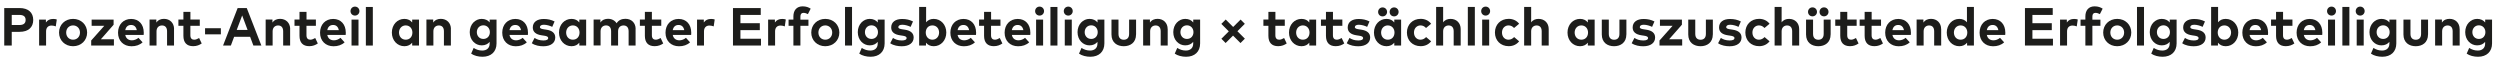 <?xml version="1.0" encoding="UTF-8"?>
<svg id="Ebene_1" data-name="Ebene 1" xmlns="http://www.w3.org/2000/svg" viewBox="0 0 559.84 16.85">
  <defs>
    <style>
      .cls-1 {
        fill: #1d1d1b;
      }
    </style>
  </defs>
  <path class="cls-1" d="m2.63,7.13v3.07H.95V1.8h3.42c2,0,3.07,1.04,3.07,2.67s-1.07,2.66-3.06,2.66h-1.76Zm0-3.78v2.25h1.72c.91,0,1.39-.37,1.39-1.13s-.47-1.13-1.39-1.13h-1.72Z"/>
  <path class="cls-1" d="m12.72,4.36l-.23,1.55c-.26-.11-.63-.19-.95-.19-.73,0-1.22.44-1.22,1.31v3.17h-1.56v-5.81h1.52v.64c.37-.55.92-.79,1.64-.79.34,0,.6.05.82.13Z"/>
  <path class="cls-1" d="m19.51,7.29c0,1.75-1.34,3.06-3.15,3.06s-3.14-1.31-3.14-3.06,1.33-3.06,3.14-3.06,3.15,1.31,3.15,3.06Zm-4.69,0c0,.94.66,1.6,1.54,1.6s1.55-.66,1.55-1.6-.67-1.6-1.55-1.6-1.54.66-1.54,1.6Z"/>
  <path class="cls-1" d="m25.45,5.53l-2.87,3.27h2.93v1.4h-5.09v-1.13l2.93-3.29h-2.83v-1.39h4.92v1.15Z"/>
  <path class="cls-1" d="m32.2,7.29c0,.18-.01.4-.03.53h-4.12c.17.84.76,1.21,1.49,1.21.5,0,1.05-.2,1.47-.56l.92,1.01c-.66.61-1.5.88-2.48.88-1.78,0-3.02-1.21-3.02-3.04s1.2-3.08,2.94-3.08,2.82,1.24,2.82,3.05Zm-4.14-.54h2.57c-.14-.74-.59-1.16-1.27-1.16-.74,0-1.17.44-1.31,1.16Z"/>
  <path class="cls-1" d="m38.97,6.5v3.7h-1.56v-3.2c0-.84-.42-1.3-1.13-1.3-.67,0-1.23.44-1.23,1.31v3.18h-1.56v-5.81h1.52v.68c.41-.62,1.05-.84,1.71-.84,1.32,0,2.26.92,2.26,2.27Z"/>
  <path class="cls-1" d="m44.73,5.78h-2.1v2.12c0,.73.38.99.87.99.37,0,.77-.19,1.09-.38l.58,1.22c-.51.35-1.1.61-1.92.61-1.44,0-2.18-.82-2.18-2.32v-2.25h-1.12v-1.39h1.12v-1.73h1.57v1.73h2.1v1.39Z"/>
  <path class="cls-1" d="m49.46,7.69h-3.54v-1.37h3.54v1.37Z"/>
  <path class="cls-1" d="m58.53,10.2h-1.79l-.73-1.96h-3.58l-.73,1.96h-1.75l3.27-8.4h2.04l3.27,8.4Zm-5.52-3.5h2.43l-1.21-3.24-1.22,3.24Z"/>
  <path class="cls-1" d="m64.97,6.5v3.7h-1.56v-3.2c0-.84-.42-1.3-1.13-1.3-.67,0-1.23.44-1.23,1.31v3.18h-1.56v-5.81h1.52v.68c.41-.62,1.05-.84,1.71-.84,1.32,0,2.26.92,2.26,2.27Z"/>
  <path class="cls-1" d="m70.73,5.78h-2.1v2.12c0,.73.38.99.87.99.37,0,.77-.19,1.09-.38l.58,1.22c-.51.35-1.1.61-1.92.61-1.44,0-2.18-.82-2.18-2.32v-2.25h-1.12v-1.39h1.12v-1.73h1.57v1.73h2.1v1.39Z"/>
  <path class="cls-1" d="m77.44,7.29c0,.18-.01.4-.03.53h-4.12c.17.84.76,1.21,1.49,1.21.5,0,1.05-.2,1.47-.56l.92,1.01c-.66.61-1.5.88-2.48.88-1.78,0-3.02-1.21-3.02-3.04s1.2-3.08,2.94-3.08,2.82,1.24,2.82,3.05Zm-4.14-.54h2.57c-.14-.74-.59-1.16-1.27-1.16-.74,0-1.17.44-1.31,1.16Z"/>
  <path class="cls-1" d="m80.49,2.49c0,.56-.44,1-1,1s-1-.43-1-1,.43-1.01,1-1.01,1,.44,1,1.01Zm-.21,7.71h-1.56v-5.81h1.56v5.81Z"/>
  <path class="cls-1" d="m83.49,10.2h-1.56V1.56h1.56v8.64Z"/>
  <path class="cls-1" d="m93.83,10.2h-1.53v-.64c-.38.47-.94.79-1.74.79-1.6,0-2.81-1.31-2.81-3.06s1.21-3.06,2.81-3.06c.8,0,1.35.32,1.74.8v-.64h1.53v5.81Zm-4.48-2.91c0,.89.58,1.6,1.5,1.6s1.5-.68,1.5-1.6-.61-1.6-1.5-1.6-1.5.71-1.5,1.6Z"/>
  <path class="cls-1" d="m100.97,6.5v3.7h-1.56v-3.2c0-.84-.42-1.3-1.13-1.3-.67,0-1.23.44-1.23,1.31v3.18h-1.56v-5.81h1.52v.68c.41-.62,1.05-.84,1.71-.84,1.32,0,2.26.92,2.26,2.27Z"/>
  <path class="cls-1" d="m109.65,5.04v-.65h1.54v5.33c0,1.86-1.22,2.99-3.14,2.99-.92,0-1.89-.24-2.54-.7l.56-1.28c.58.38,1.22.59,1.92.59.97,0,1.66-.54,1.66-1.54v-.41c-.4.49-.98.79-1.79.79-1.42,0-2.67-1.18-2.67-2.96s1.26-2.97,2.67-2.97c.81,0,1.4.31,1.8.8Zm-2.87,2.16c0,.84.57,1.52,1.46,1.52s1.46-.66,1.46-1.52-.59-1.53-1.46-1.53-1.46.68-1.46,1.53Z"/>
  <path class="cls-1" d="m118.24,7.29c0,.18-.01.4-.03.53h-4.12c.17.84.76,1.21,1.49,1.21.5,0,1.05-.2,1.47-.56l.92,1.01c-.66.61-1.5.88-2.48.88-1.78,0-3.02-1.21-3.02-3.04s1.2-3.08,2.94-3.08,2.82,1.24,2.82,3.05Zm-4.14-.54h2.57c-.14-.74-.59-1.16-1.27-1.16-.74,0-1.17.44-1.31,1.16Z"/>
  <path class="cls-1" d="m123.65,6.01c-.46-.23-1.2-.47-1.85-.47-.59,0-.89.21-.89.53,0,.34.42.42.95.5l.52.08c1.26.19,1.96.76,1.96,1.74,0,1.2-.98,1.97-2.67,1.97-.79,0-1.83-.15-2.58-.68l.62-1.19c.5.33,1.1.57,1.98.57.73,0,1.07-.2,1.07-.55,0-.28-.29-.44-.97-.53l-.47-.07c-1.34-.19-2.01-.77-2.01-1.76,0-1.19.92-1.9,2.45-1.9.93,0,1.65.17,2.43.55l-.53,1.22Z"/>
  <path class="cls-1" d="m131.26,10.2h-1.53v-.64c-.38.47-.94.79-1.74.79-1.6,0-2.81-1.31-2.81-3.06s1.21-3.06,2.81-3.06c.8,0,1.35.32,1.74.8v-.64h1.53v5.81Zm-4.48-2.91c0,.89.58,1.6,1.5,1.6s1.5-.68,1.5-1.6-.61-1.6-1.5-1.6-1.5.71-1.5,1.6Z"/>
  <path class="cls-1" d="m142.33,6.5v3.7h-1.56v-3.2c0-.84-.43-1.3-1.13-1.3s-1.23.44-1.23,1.31v3.18h-1.56v-3.2c0-.84-.42-1.3-1.13-1.3-.67,0-1.23.44-1.23,1.31v3.18h-1.56v-5.81h1.52v.68c.41-.62,1.05-.84,1.71-.84.84,0,1.53.38,1.92,1,.45-.74,1.21-1,1.97-1,1.37,0,2.29.92,2.29,2.27Z"/>
  <path class="cls-1" d="m148.08,5.78h-2.1v2.12c0,.73.38.99.87.99.37,0,.77-.19,1.09-.38l.58,1.22c-.51.35-1.1.61-1.93.61-1.44,0-2.18-.82-2.18-2.32v-2.25h-1.12v-1.39h1.12v-1.73h1.57v1.73h2.1v1.39Z"/>
  <path class="cls-1" d="m154.8,7.29c0,.18-.01.4-.03.53h-4.12c.17.84.76,1.21,1.49,1.21.5,0,1.05-.2,1.47-.56l.92,1.01c-.66.61-1.5.88-2.48.88-1.78,0-3.02-1.21-3.02-3.04s1.2-3.08,2.94-3.08,2.82,1.24,2.82,3.05Zm-4.14-.54h2.57c-.14-.74-.59-1.16-1.27-1.16-.74,0-1.17.44-1.31,1.16Z"/>
  <path class="cls-1" d="m160.05,4.36l-.23,1.55c-.26-.11-.63-.19-.95-.19-.73,0-1.22.44-1.22,1.31v3.17h-1.56v-5.81h1.52v.64c.37-.55.92-.79,1.64-.79.34,0,.6.05.82.13Z"/>
  <path class="cls-1" d="m170.41,10.2h-6.27V1.8h6.22v1.54h-4.55v1.86h4.34v1.54h-4.34v1.93h4.6v1.54Z"/>
  <path class="cls-1" d="m175.97,4.36l-.23,1.55c-.26-.11-.63-.19-.95-.19-.73,0-1.22.44-1.22,1.31v3.17h-1.56v-5.81h1.52v.64c.37-.55.92-.79,1.64-.79.34,0,.6.05.82.13Z"/>
  <path class="cls-1" d="m181.04,5.78h-1.8v4.42h-1.57v-4.42h-1.08v-1.39h1.08v-.72c0-1.36.73-2.25,2.08-2.25.79,0,1.34.23,1.79.52l-.62,1.22c-.29-.16-.63-.28-1-.28-.45,0-.68.28-.68.82v.7h1.8v1.39Z"/>
  <path class="cls-1" d="m187.96,7.29c0,1.75-1.34,3.06-3.15,3.06s-3.14-1.31-3.14-3.06,1.33-3.06,3.14-3.06,3.15,1.31,3.15,3.06Zm-4.69,0c0,.94.66,1.6,1.54,1.6s1.55-.66,1.55-1.6-.67-1.6-1.55-1.6-1.54.66-1.54,1.6Z"/>
  <path class="cls-1" d="m190.8,10.2h-1.57V1.56h1.57v8.64Z"/>
  <path class="cls-1" d="m196.56,5.04v-.65h1.54v5.33c0,1.86-1.22,2.99-3.14,2.99-.92,0-1.89-.24-2.54-.7l.56-1.28c.58.38,1.22.59,1.92.59.97,0,1.65-.54,1.65-1.54v-.41c-.4.49-.98.79-1.79.79-1.42,0-2.67-1.18-2.67-2.96s1.26-2.97,2.67-2.97c.81,0,1.4.31,1.8.8Zm-2.87,2.16c0,.84.57,1.52,1.46,1.52s1.46-.66,1.46-1.52-.59-1.53-1.46-1.53-1.46.68-1.46,1.53Z"/>
  <path class="cls-1" d="m203.91,6.01c-.46-.23-1.2-.47-1.85-.47-.59,0-.89.21-.89.53,0,.34.42.42.95.5l.52.08c1.26.19,1.96.76,1.96,1.74,0,1.2-.98,1.97-2.67,1.97-.79,0-1.83-.15-2.58-.68l.62-1.19c.5.33,1.1.57,1.98.57.73,0,1.07-.2,1.07-.55,0-.28-.29-.44-.97-.53l-.47-.07c-1.34-.19-2.01-.77-2.01-1.76,0-1.19.92-1.9,2.45-1.9.93,0,1.66.17,2.43.55l-.53,1.22Z"/>
  <path class="cls-1" d="m211.91,7.29c0,1.74-1.21,3.06-2.81,3.06-.8,0-1.36-.32-1.74-.79v.64h-1.53V1.56h1.56v3.43c.38-.46.92-.76,1.7-.76,1.61,0,2.82,1.31,2.82,3.06Zm-4.6,0c0,.92.61,1.6,1.49,1.6s1.5-.71,1.5-1.6-.58-1.6-1.5-1.6-1.49.68-1.49,1.6Z"/>
  <path class="cls-1" d="m218.59,7.29c0,.18-.01.4-.03.53h-4.12c.17.84.75,1.21,1.49,1.21.5,0,1.05-.2,1.47-.56l.92,1.01c-.66.61-1.5.88-2.48.88-1.78,0-3.02-1.21-3.02-3.04s1.2-3.08,2.94-3.08,2.82,1.24,2.82,3.05Zm-4.14-.54h2.57c-.14-.74-.59-1.16-1.27-1.16-.74,0-1.17.44-1.31,1.16Z"/>
  <path class="cls-1" d="m224.03,5.78h-2.1v2.12c0,.73.38.99.87.99.37,0,.77-.19,1.09-.38l.58,1.22c-.51.35-1.1.61-1.92.61-1.44,0-2.18-.82-2.18-2.32v-2.25h-1.12v-1.39h1.12v-1.73h1.57v1.73h2.1v1.39Z"/>
  <path class="cls-1" d="m230.74,7.29c0,.18-.01.4-.03.53h-4.12c.17.84.75,1.21,1.49,1.21.5,0,1.05-.2,1.47-.56l.92,1.01c-.66.61-1.5.88-2.48.88-1.78,0-3.02-1.21-3.02-3.04s1.2-3.08,2.94-3.08,2.82,1.24,2.82,3.05Zm-4.14-.54h2.57c-.14-.74-.59-1.16-1.27-1.16-.74,0-1.17.44-1.31,1.16Z"/>
  <path class="cls-1" d="m233.8,2.49c0,.56-.44,1-1,1s-1-.43-1-1,.43-1.01,1-1.01,1,.44,1,1.01Zm-.21,7.71h-1.57v-5.81h1.57v5.81Z"/>
  <path class="cls-1" d="m236.8,10.2h-1.57V1.56h1.57v8.64Z"/>
  <path class="cls-1" d="m240.22,2.49c0,.56-.44,1-1,1s-1-.43-1-1,.43-1.01,1-1.01,1,.44,1,1.01Zm-.21,7.71h-1.57v-5.81h1.57v5.81Z"/>
  <path class="cls-1" d="m245.77,5.04v-.65h1.54v5.33c0,1.86-1.22,2.99-3.14,2.99-.92,0-1.89-.24-2.54-.7l.56-1.28c.58.38,1.22.59,1.92.59.97,0,1.65-.54,1.65-1.54v-.41c-.4.49-.98.79-1.79.79-1.42,0-2.67-1.18-2.67-2.96s1.26-2.97,2.67-2.97c.81,0,1.4.31,1.8.8Zm-2.87,2.16c0,.84.57,1.52,1.46,1.52s1.46-.66,1.46-1.52-.59-1.53-1.46-1.53-1.46.68-1.46,1.53Z"/>
  <path class="cls-1" d="m254.4,7.72c0,1.83-1.29,2.63-2.75,2.63s-2.75-.79-2.75-2.63v-3.33h1.57v3.2c0,.93.51,1.31,1.19,1.31s1.19-.38,1.19-1.31v-3.2h1.56v3.33Z"/>
  <path class="cls-1" d="m261.49,6.5v3.7h-1.57v-3.2c0-.84-.42-1.3-1.13-1.3-.67,0-1.23.44-1.23,1.31v3.18h-1.57v-5.81h1.52v.68c.41-.62,1.05-.84,1.71-.84,1.32,0,2.26.92,2.26,2.27Z"/>
  <path class="cls-1" d="m267.21,5.04v-.65h1.54v5.33c0,1.86-1.22,2.99-3.14,2.99-.92,0-1.89-.24-2.54-.7l.56-1.28c.58.38,1.22.59,1.92.59.97,0,1.65-.54,1.65-1.54v-.41c-.4.49-.98.79-1.79.79-1.42,0-2.67-1.18-2.67-2.96s1.26-2.97,2.67-2.97c.81,0,1.4.31,1.8.8Zm-2.87,2.16c0,.84.57,1.52,1.46,1.52s1.46-.66,1.46-1.52-.59-1.53-1.46-1.53-1.46.68-1.46,1.53Z"/>
  <path class="cls-1" d="m273.51,8.68l1.66-1.66-1.67-1.67.98-.98,1.67,1.67,1.66-1.66.95.95-1.66,1.66,1.67,1.67-.98.98-1.67-1.67-1.66,1.66-.95-.95Z"/>
  <path class="cls-1" d="m287.7,5.78h-2.1v2.12c0,.73.38.99.87.99.37,0,.77-.19,1.09-.38l.58,1.22c-.51.35-1.1.61-1.92.61-1.44,0-2.18-.82-2.18-2.32v-2.25h-1.12v-1.39h1.12v-1.73h1.57v1.73h2.1v1.39Z"/>
  <path class="cls-1" d="m294.73,10.2h-1.53v-.64c-.38.47-.94.79-1.74.79-1.6,0-2.81-1.31-2.81-3.06s1.21-3.06,2.81-3.06c.8,0,1.36.32,1.74.8v-.64h1.53v5.81Zm-4.48-2.91c0,.89.58,1.6,1.5,1.6s1.5-.68,1.5-1.6-.61-1.6-1.5-1.6-1.5.71-1.5,1.6Z"/>
  <path class="cls-1" d="m300.59,5.78h-2.1v2.12c0,.73.38.99.87.99.37,0,.77-.19,1.09-.38l.58,1.22c-.51.35-1.1.61-1.92.61-1.44,0-2.18-.82-2.18-2.32v-2.25h-1.12v-1.39h1.12v-1.73h1.57v1.73h2.1v1.39Z"/>
  <path class="cls-1" d="m306.14,6.01c-.46-.23-1.2-.47-1.85-.47-.59,0-.89.21-.89.53,0,.34.42.42.95.5l.52.08c1.26.19,1.96.76,1.96,1.74,0,1.2-.98,1.97-2.67,1.97-.79,0-1.83-.15-2.58-.68l.62-1.19c.5.33,1.1.57,1.98.57.73,0,1.07-.2,1.07-.55,0-.28-.29-.44-.97-.53l-.47-.07c-1.34-.19-2.01-.77-2.01-1.76,0-1.19.92-1.9,2.45-1.9.93,0,1.66.17,2.43.55l-.53,1.22Z"/>
  <path class="cls-1" d="m313.76,10.2h-1.53v-.64c-.38.47-.94.79-1.74.79-1.6,0-2.81-1.31-2.81-3.06s1.21-3.06,2.81-3.06c.8,0,1.36.32,1.74.8v-.64h1.53v5.81Zm-3.14-7.53c0,.56-.44,1-1.01,1s-1-.43-1-1,.43-1.01,1-1.01,1.01.44,1.01,1.01Zm-1.34,4.62c0,.89.58,1.6,1.5,1.6s1.5-.68,1.5-1.6-.61-1.6-1.5-1.6-1.5.71-1.5,1.6Zm3.92-4.62c0,.56-.44,1-1.01,1s-1-.43-1-1,.43-1.01,1-1.01,1.01.44,1.01,1.01Z"/>
  <path class="cls-1" d="m320.47,5.33l-1.13.94c-.35-.38-.73-.58-1.24-.58-.81,0-1.46.64-1.46,1.6s.64,1.6,1.45,1.6c.5,0,.94-.23,1.27-.59l1.12.95c-.55.7-1.36,1.09-2.33,1.09-1.85,0-3.09-1.3-3.09-3.06s1.24-3.06,3.09-3.06c.97,0,1.79.4,2.33,1.1Z"/>
  <path class="cls-1" d="m323.17,5.01c.41-.58,1.03-.78,1.67-.78,1.32,0,2.26.92,2.26,2.27v3.7h-1.57v-3.2c0-.84-.42-1.3-1.13-1.3-.67,0-1.23.44-1.23,1.31v3.18h-1.57V1.56h1.57v3.45Z"/>
  <path class="cls-1" d="m330.27,10.2h-1.57V1.56h1.57v8.64Z"/>
  <path class="cls-1" d="m333.69,2.49c0,.56-.44,1-1,1s-1-.43-1-1,.43-1.01,1-1.01,1,.44,1,1.01Zm-.21,7.71h-1.57v-5.81h1.57v5.81Z"/>
  <path class="cls-1" d="m340.18,5.33l-1.13.94c-.35-.38-.73-.58-1.24-.58-.81,0-1.46.64-1.46,1.6s.64,1.6,1.45,1.6c.5,0,.94-.23,1.27-.59l1.12.95c-.55.7-1.36,1.09-2.33,1.09-1.85,0-3.09-1.3-3.09-3.06s1.24-3.06,3.09-3.06c.97,0,1.79.4,2.33,1.1Z"/>
  <path class="cls-1" d="m342.88,5.01c.41-.58,1.03-.78,1.67-.78,1.32,0,2.26.92,2.26,2.27v3.7h-1.57v-3.2c0-.84-.42-1.3-1.13-1.3-.67,0-1.23.44-1.23,1.31v3.18h-1.57V1.56h1.57v3.45Z"/>
  <path class="cls-1" d="m357.1,10.2h-1.53v-.64c-.38.47-.94.79-1.74.79-1.6,0-2.81-1.31-2.81-3.06s1.21-3.06,2.81-3.06c.8,0,1.36.32,1.74.8v-.64h1.53v5.81Zm-4.48-2.91c0,.89.58,1.6,1.5,1.6s1.5-.68,1.5-1.6-.61-1.6-1.5-1.6-1.5.71-1.5,1.6Z"/>
  <path class="cls-1" d="m364.2,7.72c0,1.83-1.29,2.63-2.75,2.63s-2.75-.79-2.75-2.63v-3.33h1.57v3.2c0,.93.51,1.31,1.19,1.31s1.19-.38,1.19-1.31v-3.2h1.56v3.33Z"/>
  <path class="cls-1" d="m369.95,6.01c-.46-.23-1.2-.47-1.85-.47-.59,0-.89.21-.89.53,0,.34.42.42.95.5l.52.08c1.26.19,1.96.76,1.96,1.74,0,1.2-.98,1.97-2.67,1.97-.79,0-1.83-.15-2.58-.68l.62-1.19c.5.33,1.1.57,1.98.57.73,0,1.07-.2,1.07-.55,0-.28-.29-.44-.97-.53l-.47-.07c-1.34-.19-2.01-.77-2.01-1.76,0-1.19.92-1.9,2.45-1.9.93,0,1.66.17,2.43.55l-.53,1.22Z"/>
  <path class="cls-1" d="m376.64,5.53l-2.87,3.27h2.93v1.4h-5.08v-1.13l2.93-3.29h-2.83v-1.39h4.92v1.15Z"/>
  <path class="cls-1" d="m383.56,7.72c0,1.83-1.29,2.63-2.75,2.63s-2.75-.79-2.75-2.63v-3.33h1.57v3.2c0,.93.51,1.31,1.19,1.31s1.19-.38,1.19-1.31v-3.2h1.56v3.33Z"/>
  <path class="cls-1" d="m389.3,6.01c-.46-.23-1.2-.47-1.85-.47-.59,0-.89.21-.89.53,0,.34.42.42.95.5l.52.08c1.26.19,1.96.76,1.96,1.74,0,1.2-.98,1.97-2.67,1.97-.79,0-1.83-.15-2.58-.68l.62-1.19c.5.33,1.1.57,1.98.57.73,0,1.07-.2,1.07-.55,0-.28-.29-.44-.97-.53l-.47-.07c-1.34-.19-2.01-.77-2.01-1.76,0-1.19.92-1.9,2.45-1.9.93,0,1.66.17,2.43.55l-.53,1.22Z"/>
  <path class="cls-1" d="m396.26,5.33l-1.13.94c-.35-.38-.73-.58-1.24-.58-.81,0-1.46.64-1.46,1.6s.64,1.6,1.45,1.6c.5,0,.94-.23,1.27-.59l1.12.95c-.55.7-1.36,1.09-2.33,1.09-1.85,0-3.09-1.3-3.09-3.06s1.24-3.06,3.09-3.06c.97,0,1.79.4,2.33,1.1Z"/>
  <path class="cls-1" d="m398.97,5.01c.41-.58,1.03-.78,1.67-.78,1.32,0,2.26.92,2.26,2.27v3.7h-1.57v-3.2c0-.84-.42-1.3-1.13-1.3-.67,0-1.23.44-1.23,1.31v3.18h-1.57V1.56h1.57v3.45Z"/>
  <path class="cls-1" d="m409.94,7.72c0,1.83-1.29,2.63-2.75,2.63s-2.75-.79-2.75-2.63v-3.33h1.57v3.2c0,.93.51,1.31,1.19,1.31s1.19-.38,1.19-1.31v-3.2h1.56v3.33Zm-3.05-5.06c0,.56-.44,1-1.01,1s-1-.43-1-1,.43-1.01,1-1.01,1.01.44,1.01,1.01Zm2.58,0c0,.56-.44,1-1.01,1s-1-.43-1-1,.43-1.01,1-1.01,1.01.44,1.01,1.01Z"/>
  <path class="cls-1" d="m415.76,5.78h-2.1v2.12c0,.73.38.99.87.99.37,0,.77-.19,1.09-.38l.58,1.22c-.51.35-1.1.61-1.92.61-1.44,0-2.18-.82-2.18-2.32v-2.25h-1.12v-1.39h1.12v-1.73h1.57v1.73h2.1v1.39Z"/>
  <path class="cls-1" d="m421.22,5.78h-2.1v2.12c0,.73.38.99.87.99.37,0,.77-.19,1.09-.38l.58,1.22c-.51.35-1.1.61-1.92.61-1.44,0-2.18-.82-2.18-2.32v-2.25h-1.12v-1.39h1.12v-1.73h1.57v1.73h2.1v1.39Z"/>
  <path class="cls-1" d="m427.93,7.29c0,.18-.01.4-.03.53h-4.12c.17.84.75,1.21,1.49,1.21.5,0,1.05-.2,1.47-.56l.92,1.01c-.66.61-1.5.88-2.48.88-1.78,0-3.02-1.21-3.02-3.04s1.2-3.08,2.94-3.08,2.82,1.24,2.82,3.05Zm-4.14-.54h2.57c-.14-.74-.59-1.16-1.27-1.16-.74,0-1.17.44-1.31,1.16Z"/>
  <path class="cls-1" d="m434.7,6.5v3.7h-1.57v-3.2c0-.84-.42-1.3-1.13-1.3-.67,0-1.23.44-1.23,1.31v3.18h-1.57v-5.81h1.52v.68c.41-.62,1.05-.84,1.71-.84,1.32,0,2.26.92,2.26,2.27Z"/>
  <path class="cls-1" d="m440.47,4.99V1.56h1.56v8.64h-1.53v-.64c-.38.47-.94.79-1.74.79-1.6,0-2.81-1.31-2.81-3.06s1.21-3.06,2.81-3.06c.78,0,1.33.31,1.71.76Zm-2.92,2.3c0,.89.58,1.6,1.5,1.6s1.5-.68,1.5-1.6-.61-1.6-1.5-1.6-1.5.71-1.5,1.6Z"/>
  <path class="cls-1" d="m449.07,7.29c0,.18-.01.4-.03.53h-4.12c.17.84.75,1.21,1.49,1.21.5,0,1.05-.2,1.47-.56l.92,1.01c-.66.61-1.5.88-2.48.88-1.78,0-3.02-1.21-3.02-3.04s1.2-3.08,2.94-3.08,2.82,1.24,2.82,3.05Zm-4.14-.54h2.57c-.14-.74-.59-1.16-1.27-1.16-.74,0-1.17.44-1.31,1.16Z"/>
  <path class="cls-1" d="m459.73,10.2h-6.27V1.8h6.22v1.54h-4.55v1.86h4.34v1.54h-4.34v1.93h4.6v1.54Z"/>
  <path class="cls-1" d="m465.29,4.36l-.23,1.55c-.26-.11-.63-.19-.95-.19-.73,0-1.22.44-1.22,1.31v3.17h-1.57v-5.81h1.52v.64c.37-.55.92-.79,1.64-.79.34,0,.6.05.82.13Z"/>
  <path class="cls-1" d="m470.36,5.78h-1.8v4.42h-1.57v-4.42h-1.08v-1.39h1.08v-.72c0-1.36.73-2.25,2.08-2.25.79,0,1.34.23,1.79.52l-.62,1.22c-.29-.16-.63-.28-1-.28-.45,0-.68.28-.68.82v.7h1.8v1.39Z"/>
  <path class="cls-1" d="m477.27,7.29c0,1.75-1.34,3.06-3.15,3.06s-3.14-1.31-3.14-3.06,1.33-3.06,3.14-3.06,3.15,1.31,3.15,3.06Zm-4.69,0c0,.94.66,1.6,1.54,1.6s1.55-.66,1.55-1.6-.67-1.6-1.55-1.6-1.54.66-1.54,1.6Z"/>
  <path class="cls-1" d="m480.12,10.2h-1.57V1.56h1.57v8.64Z"/>
  <path class="cls-1" d="m485.88,5.04v-.65h1.54v5.33c0,1.86-1.22,2.99-3.14,2.99-.92,0-1.89-.24-2.54-.7l.56-1.28c.58.38,1.22.59,1.92.59.97,0,1.65-.54,1.65-1.54v-.41c-.4.49-.98.79-1.79.79-1.42,0-2.67-1.18-2.67-2.96s1.26-2.97,2.67-2.97c.81,0,1.4.31,1.8.8Zm-2.87,2.16c0,.84.57,1.52,1.46,1.52s1.46-.66,1.46-1.52-.59-1.53-1.46-1.53-1.46.68-1.46,1.53Z"/>
  <path class="cls-1" d="m493.23,6.01c-.46-.23-1.2-.47-1.85-.47-.59,0-.89.21-.89.53,0,.34.42.42.95.5l.52.08c1.26.19,1.96.76,1.96,1.74,0,1.2-.98,1.97-2.67,1.97-.79,0-1.83-.15-2.58-.68l.62-1.19c.5.33,1.1.57,1.98.57.73,0,1.07-.2,1.07-.55,0-.28-.29-.44-.97-.53l-.47-.07c-1.34-.19-2.01-.77-2.01-1.76,0-1.19.92-1.9,2.45-1.9.93,0,1.66.17,2.43.55l-.53,1.22Z"/>
  <path class="cls-1" d="m501.23,7.29c0,1.74-1.21,3.06-2.81,3.06-.8,0-1.36-.32-1.74-.79v.64h-1.53V1.56h1.56v3.43c.38-.46.92-.76,1.7-.76,1.61,0,2.82,1.31,2.82,3.06Zm-4.6,0c0,.92.61,1.6,1.49,1.6s1.5-.71,1.5-1.6-.58-1.6-1.5-1.6-1.49.68-1.49,1.6Z"/>
  <path class="cls-1" d="m507.91,7.29c0,.18-.01.4-.03.53h-4.12c.17.84.75,1.21,1.49,1.21.5,0,1.05-.2,1.47-.56l.92,1.01c-.66.61-1.5.88-2.48.88-1.78,0-3.02-1.21-3.02-3.04s1.2-3.08,2.94-3.08,2.82,1.24,2.82,3.05Zm-4.14-.54h2.57c-.14-.74-.59-1.16-1.27-1.16-.74,0-1.17.44-1.31,1.16Z"/>
  <path class="cls-1" d="m513.35,5.78h-2.1v2.12c0,.73.38.99.87.99.37,0,.77-.19,1.09-.38l.58,1.22c-.51.35-1.1.61-1.92.61-1.44,0-2.18-.82-2.18-2.32v-2.25h-1.12v-1.39h1.12v-1.73h1.57v1.73h2.1v1.39Z"/>
  <path class="cls-1" d="m520.06,7.29c0,.18-.01.4-.03.53h-4.12c.17.84.75,1.21,1.49,1.21.5,0,1.05-.2,1.47-.56l.92,1.01c-.66.61-1.5.88-2.48.88-1.78,0-3.02-1.21-3.02-3.04s1.2-3.08,2.94-3.08,2.82,1.24,2.82,3.05Zm-4.14-.54h2.57c-.14-.74-.59-1.16-1.27-1.16-.74,0-1.17.44-1.31,1.16Z"/>
  <path class="cls-1" d="m523.11,2.49c0,.56-.44,1-1,1s-1-.43-1-1,.43-1.01,1-1.01,1,.44,1,1.01Zm-.21,7.71h-1.57v-5.81h1.57v5.81Z"/>
  <path class="cls-1" d="m526.11,10.2h-1.57V1.56h1.57v8.64Z"/>
  <path class="cls-1" d="m529.53,2.49c0,.56-.44,1-1,1s-1-.43-1-1,.43-1.01,1-1.01,1,.44,1,1.01Zm-.21,7.71h-1.57v-5.81h1.57v5.81Z"/>
  <path class="cls-1" d="m535.08,5.04v-.65h1.54v5.33c0,1.86-1.22,2.99-3.14,2.99-.92,0-1.89-.24-2.54-.7l.56-1.28c.58.38,1.22.59,1.92.59.97,0,1.65-.54,1.65-1.54v-.41c-.4.49-.98.79-1.79.79-1.42,0-2.67-1.18-2.67-2.96s1.26-2.97,2.67-2.97c.81,0,1.4.31,1.8.8Zm-2.87,2.16c0,.84.57,1.52,1.46,1.52s1.46-.66,1.46-1.52-.59-1.53-1.46-1.53-1.46.68-1.46,1.53Z"/>
  <path class="cls-1" d="m543.72,7.72c0,1.83-1.29,2.63-2.75,2.63s-2.75-.79-2.75-2.63v-3.33h1.57v3.2c0,.93.51,1.31,1.19,1.31s1.19-.38,1.19-1.31v-3.2h1.56v3.33Z"/>
  <path class="cls-1" d="m550.81,6.5v3.7h-1.57v-3.2c0-.84-.42-1.3-1.13-1.3-.67,0-1.23.44-1.23,1.31v3.18h-1.57v-5.81h1.52v.68c.41-.62,1.05-.84,1.71-.84,1.32,0,2.26.92,2.26,2.27Z"/>
  <path class="cls-1" d="m556.52,5.04v-.65h1.54v5.33c0,1.86-1.22,2.99-3.14,2.99-.92,0-1.89-.24-2.54-.7l.56-1.28c.58.38,1.22.59,1.92.59.97,0,1.65-.54,1.65-1.54v-.41c-.4.49-.98.79-1.79.79-1.42,0-2.67-1.18-2.67-2.96s1.26-2.97,2.67-2.97c.81,0,1.4.31,1.8.8Zm-2.87,2.16c0,.84.57,1.52,1.46,1.52s1.46-.66,1.46-1.52-.59-1.53-1.46-1.53-1.46.68-1.46,1.53Z"/>
</svg>